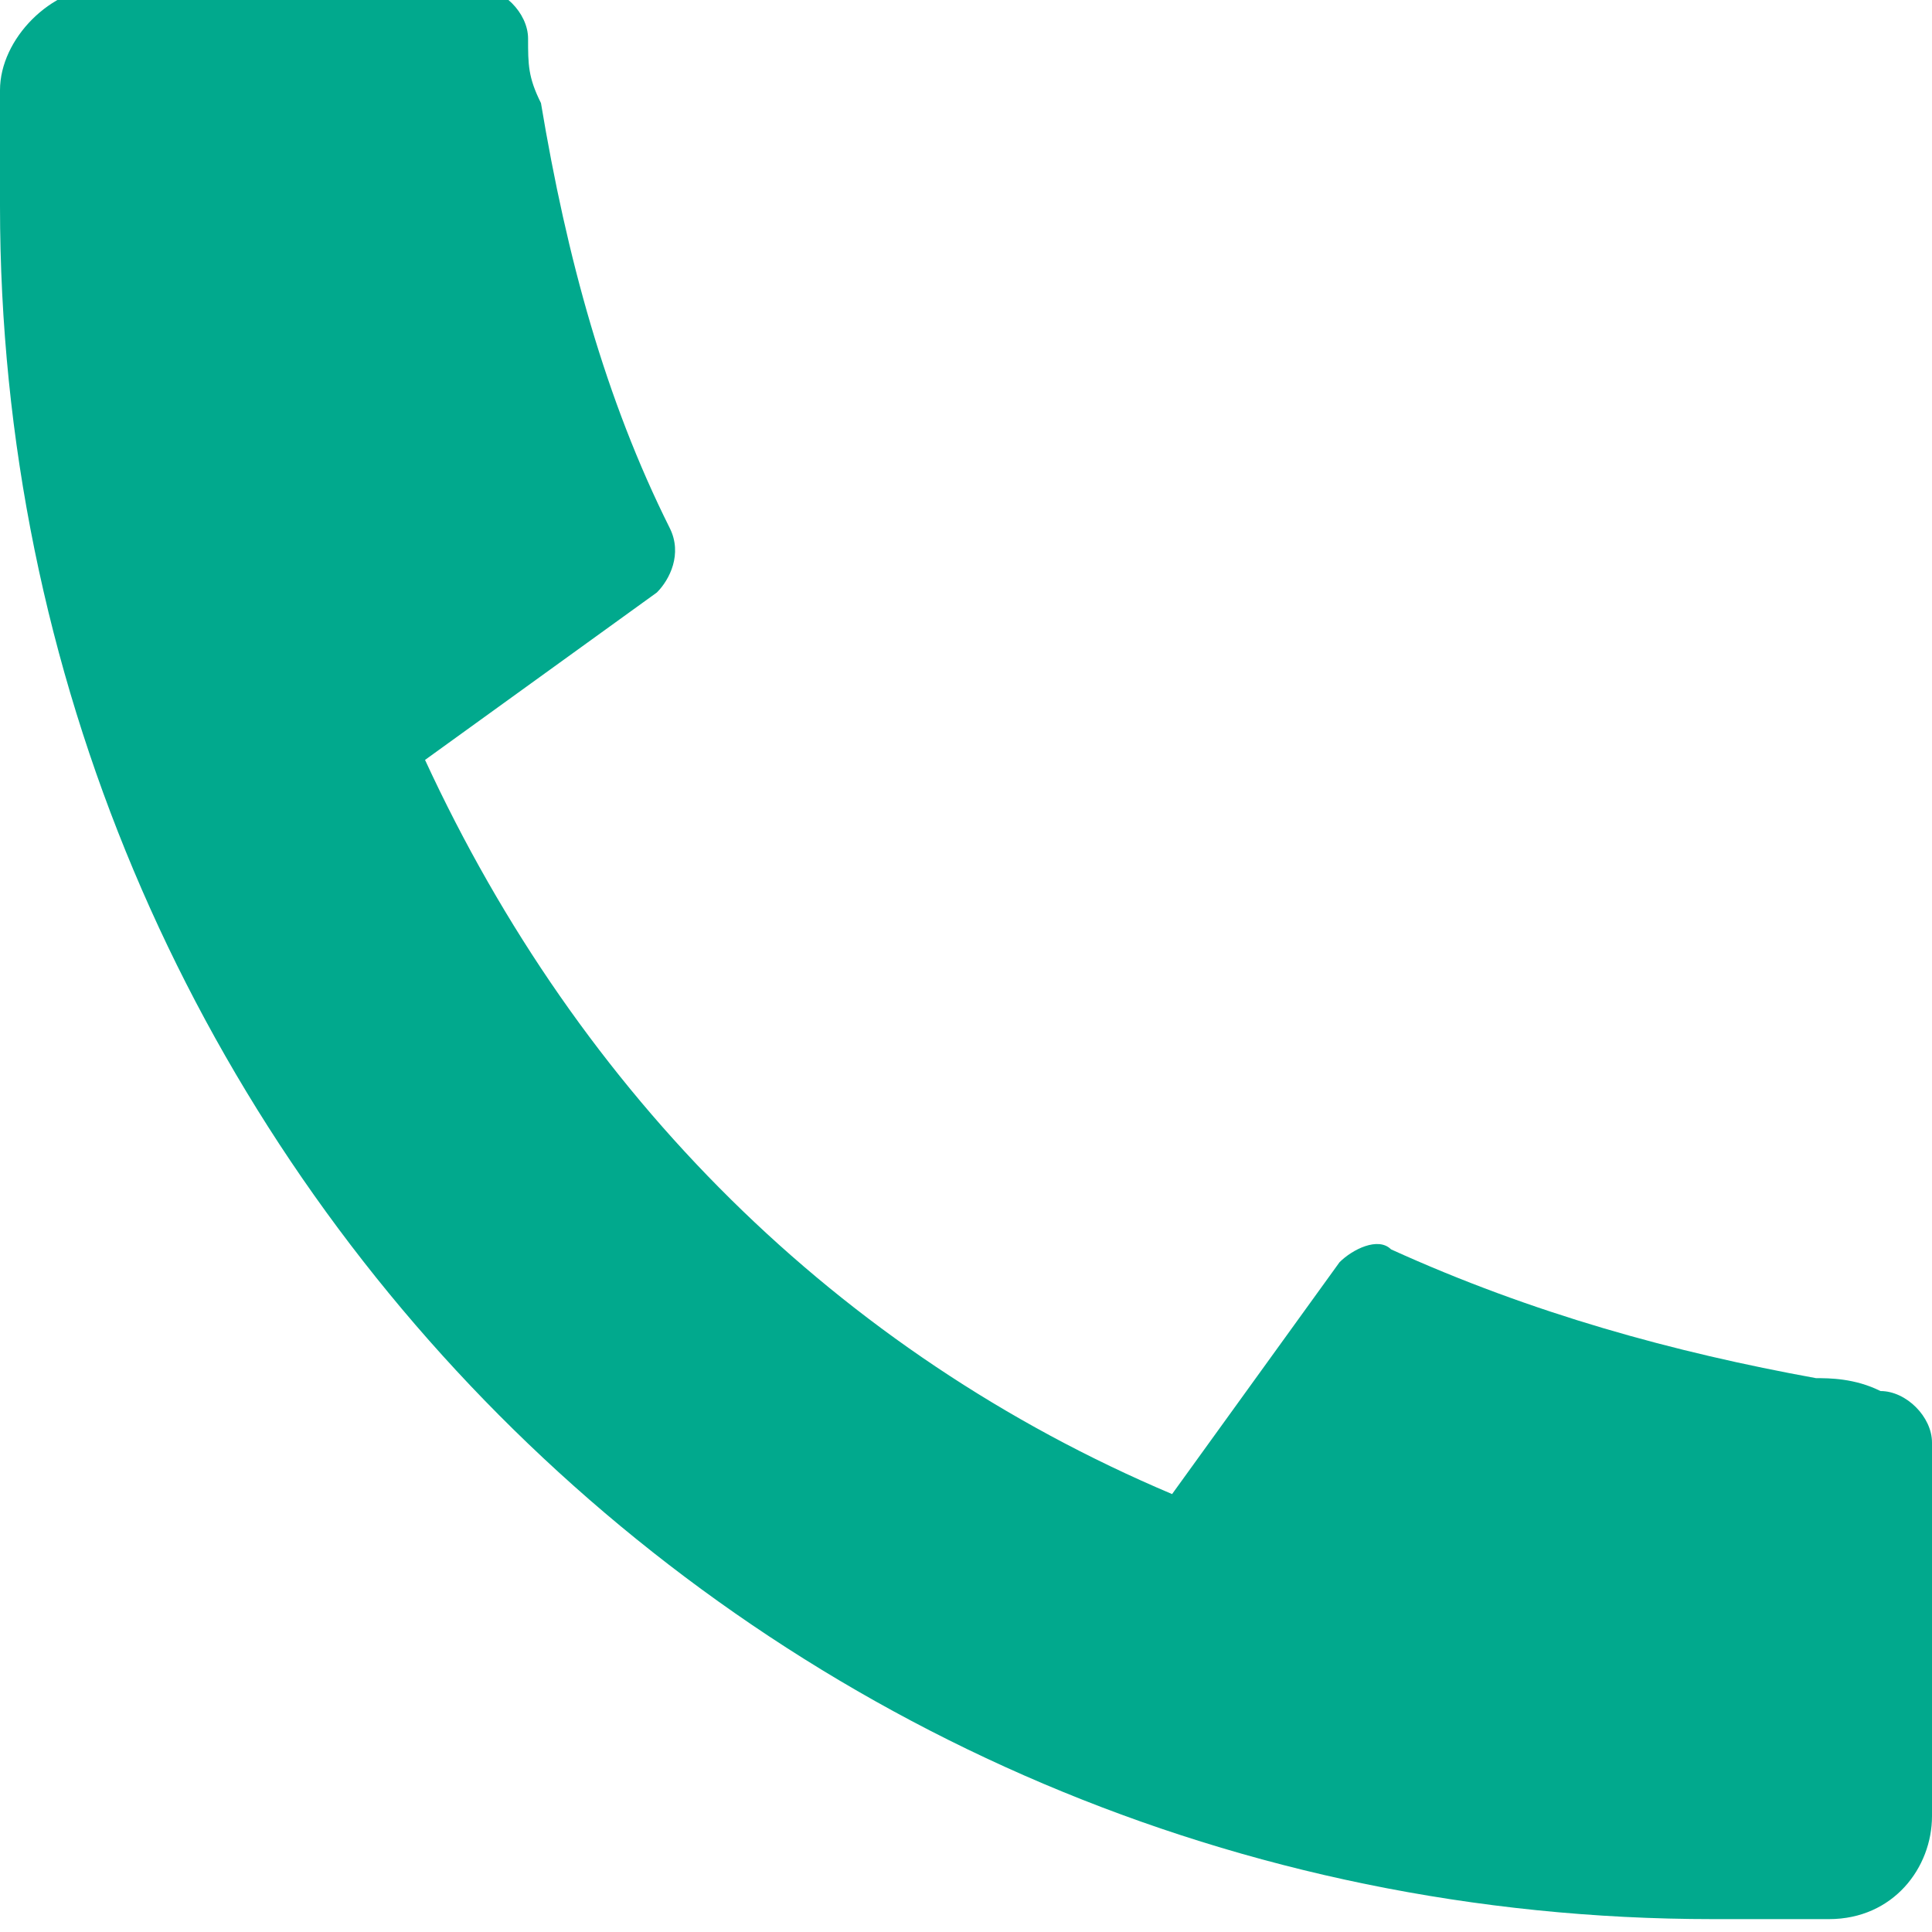 <?xml version="1.0" encoding="utf-8"?>
<!-- Generator: Adobe Illustrator 26.4.1, SVG Export Plug-In . SVG Version: 6.00 Build 0)  -->
<svg version="1.1" id="レイヤー_1" xmlns="http://www.w3.org/2000/svg" xmlns:xlink="http://www.w3.org/1999/xlink" x="0px"
	 y="0px" viewBox="0 0 15 15" style="enable-background:new 0 0 15 15;" xml:space="preserve">
<style type="text/css">
	.st0{fill:#01A98D;}
</style>
<g id="アートワーク_6" transform="translate(7.5 7.5)">
	<path id="パス_1526" class="st0" d="M7.5,3.7v2.9c0,0.4-0.3,0.8-0.8,0.8c-0.4,0-0.7,0-0.9,0c-7.4,0-13.3-6-13.3-13.3c0,0,0,0,0,0
		c0-0.2,0-0.5,0-0.9c0-0.4,0.4-0.8,0.8-0.8h2.9c0.2,0,0.4,0.2,0.4,0.4c0,0.2,0,0.3,0.1,0.5c0.2,1.2,0.5,2.3,1,3.3
		c0.1,0.2,0,0.4-0.1,0.5l-1.8,1.3C-3,1-1,3,1.6,4.1l1.3-1.8C3,2.2,3.2,2.1,3.3,2.2c1.1,0.5,2.2,0.8,3.3,1c0.1,0,0.3,0,0.5,0.1
		C7.3,3.3,7.5,3.5,7.5,3.7L7.5,3.7z"/>
</g>
</svg>
